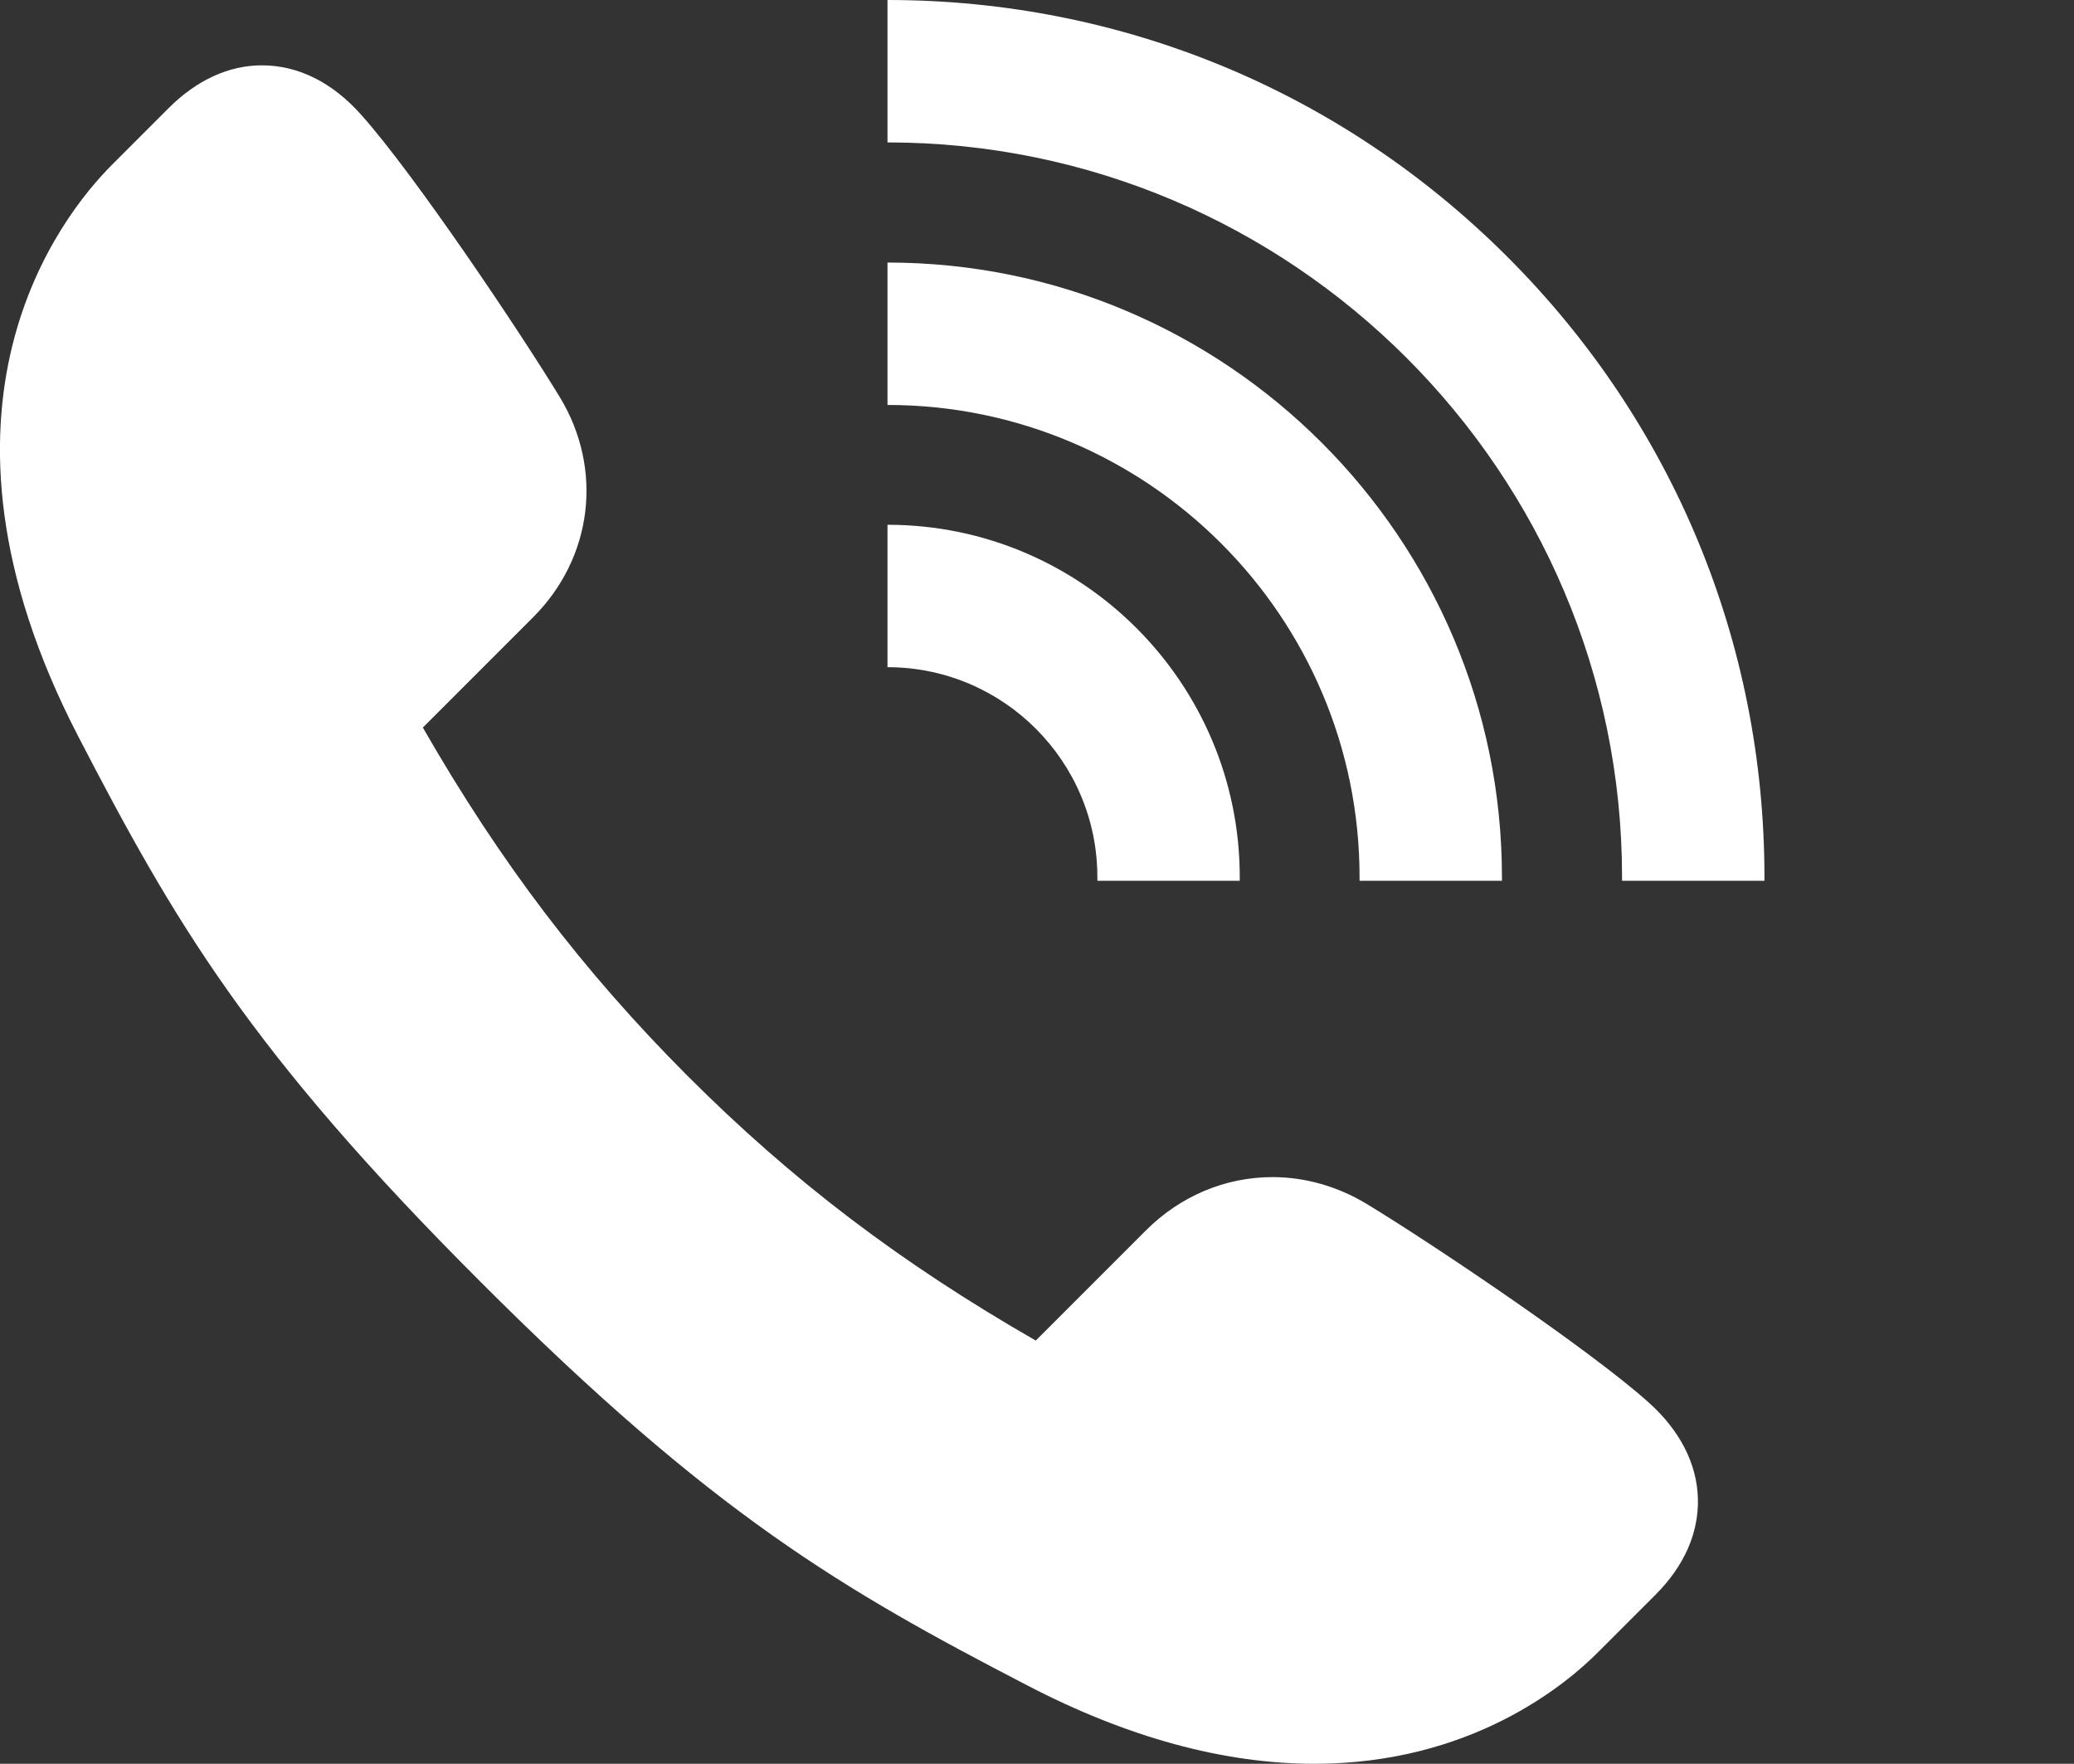 <?xml version="1.0" encoding="utf-8"?>
<!-- Generator: Adobe Illustrator 27.5.0, SVG Export Plug-In . SVG Version: 6.00 Build 0)  -->
<svg version="1.1" id="contents" xmlns="http://www.w3.org/2000/svg" xmlns:xlink="http://www.w3.org/1999/xlink" x="0px" y="0px"
	 viewBox="0 0 670 569.7" style="enable-background:new 0 0 670 569.7;" xml:space="preserve">
<rect x="0" y="0" width="670" height="569.7" fill="#333333" stroke="none"/>
<style type="text/css">
	.st0{fill:#FFFFFF;}
</style>
<g>
	<path class="st0" d="M424.6,569.7c-29.2,0-60.4-8.5-92.7-25.3c-59.8-31-101.5-55.2-176.4-130.1c-75-74.9-99.2-116.6-130.2-176.4
		C-29.8,131.6,19.8,69.6,36.2,53.2l18.3-18.3c9-9,19.4-13.8,30.1-13.8c11.7,0,22.8,5.5,32.1,16c17.1,19.1,51.2,69.9,64.1,91.1
		c14.2,23.3,10.7,52-8.7,71.3L136.6,235c25.1,43.7,51.6,78.5,85.5,112.5c34,34,68.8,60.4,112.5,85.5l35.5-35.5
		c11.2-11.2,25.7-17.3,41-17.3c10.5,0,21,3,30.3,8.6c21.3,12.9,72,47,91.1,64.1c10.1,9,15.7,19.8,16,31.1
		c0.3,11.1-4.4,21.8-13.7,31.1l-18.1,18.1C505.7,544.4,475,569.7,424.6,569.7L424.6,569.7z"/>
	<g>
		<path class="st0" d="M354.5,283.3c0,0.4,0,0.8,0,1.2h46c0-0.4,0-0.8,0-1.2c0-62.7-51-113.8-113.8-113.8v46
			C324.1,215.5,354.5,245.9,354.5,283.3z"/>
		<path class="st0" d="M439.2,283.3c0,0.4,0,0.8,0,1.2h46c0-0.4,0-0.8,0-1.2c0-109.5-89.1-198.5-198.5-198.5v46
			C370.8,130.8,439.2,199.2,439.2,283.3z"/>
		<path class="st0" d="M524,283.3c0,0.4,0,0.8,0,1.2h46c0-0.4,0-0.8,0-1.2c0-75.7-29.5-146.8-83-200.3S362.4,0,286.7,0v46
			C417.5,46,524,152.5,524,283.3z"/>
	</g>
</g>
</svg>
